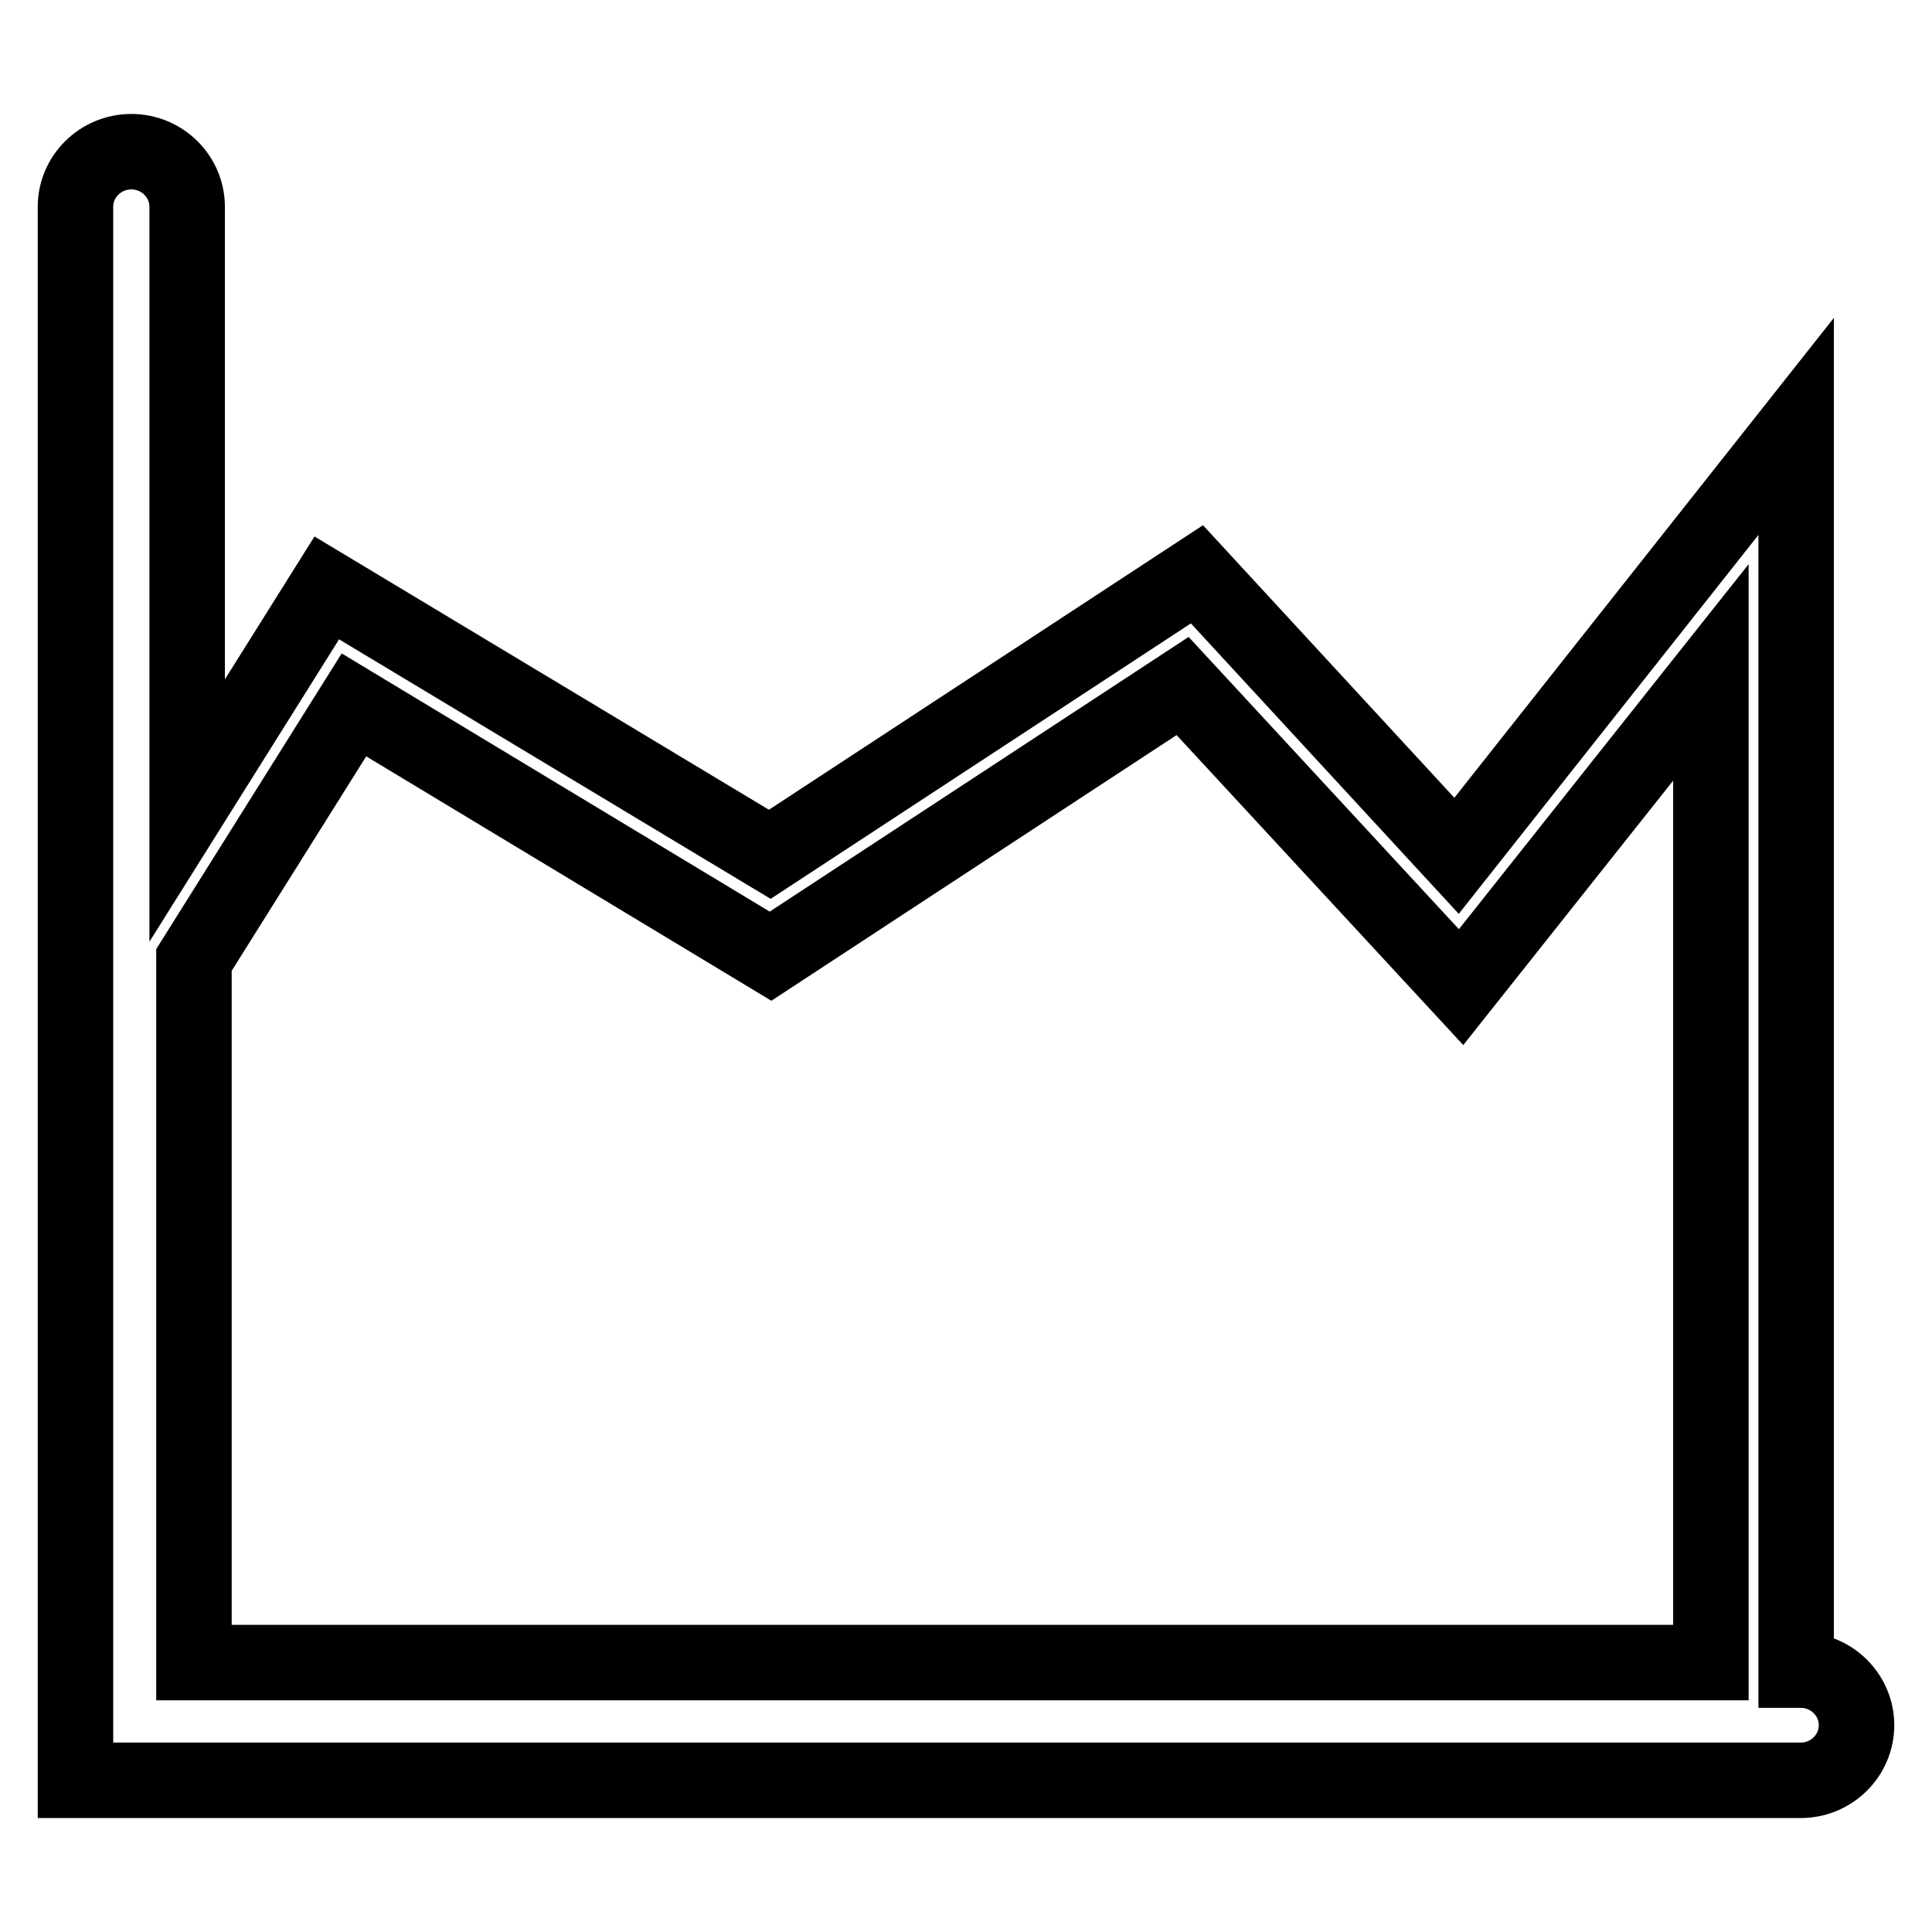 <?xml version="1.0" encoding="utf-8"?>
<!-- Svg Vector Icons : http://www.onlinewebfonts.com/icon -->
<!DOCTYPE svg PUBLIC "-//W3C//DTD SVG 1.1//EN" "http://www.w3.org/Graphics/SVG/1.1/DTD/svg11.dtd">
<svg version="1.1" xmlns="http://www.w3.org/2000/svg" xmlns:xlink="http://www.w3.org/1999/xlink" x="0px" y="0px" viewBox="0 0 256 256" enable-background="new 0 0 256 256" xml:space="preserve">
<g> <path stroke-width="10" fill-opacity="0" stroke="#000000"  d="M238.6,221.3H238V56.5l-45,56.9l-34.4-37.3l-56.6,37.1L43.3,77.9l-18.5,29.5v-80c0-4-3.3-7.3-7.4-7.3 S10,23.4,10,27.4v208.5h228.6c4.1,0,7.4-3.3,7.4-7.3C246,224.6,242.7,221.3,238.6,221.3L238.6,221.3z M25.7,127.2l21.2-33.8 l55.2,33.3l54.6-35.8l36.9,39.9l33.1-41.7v131.2H25.7L25.7,127.2L25.7,127.2z"/></g>
</svg>